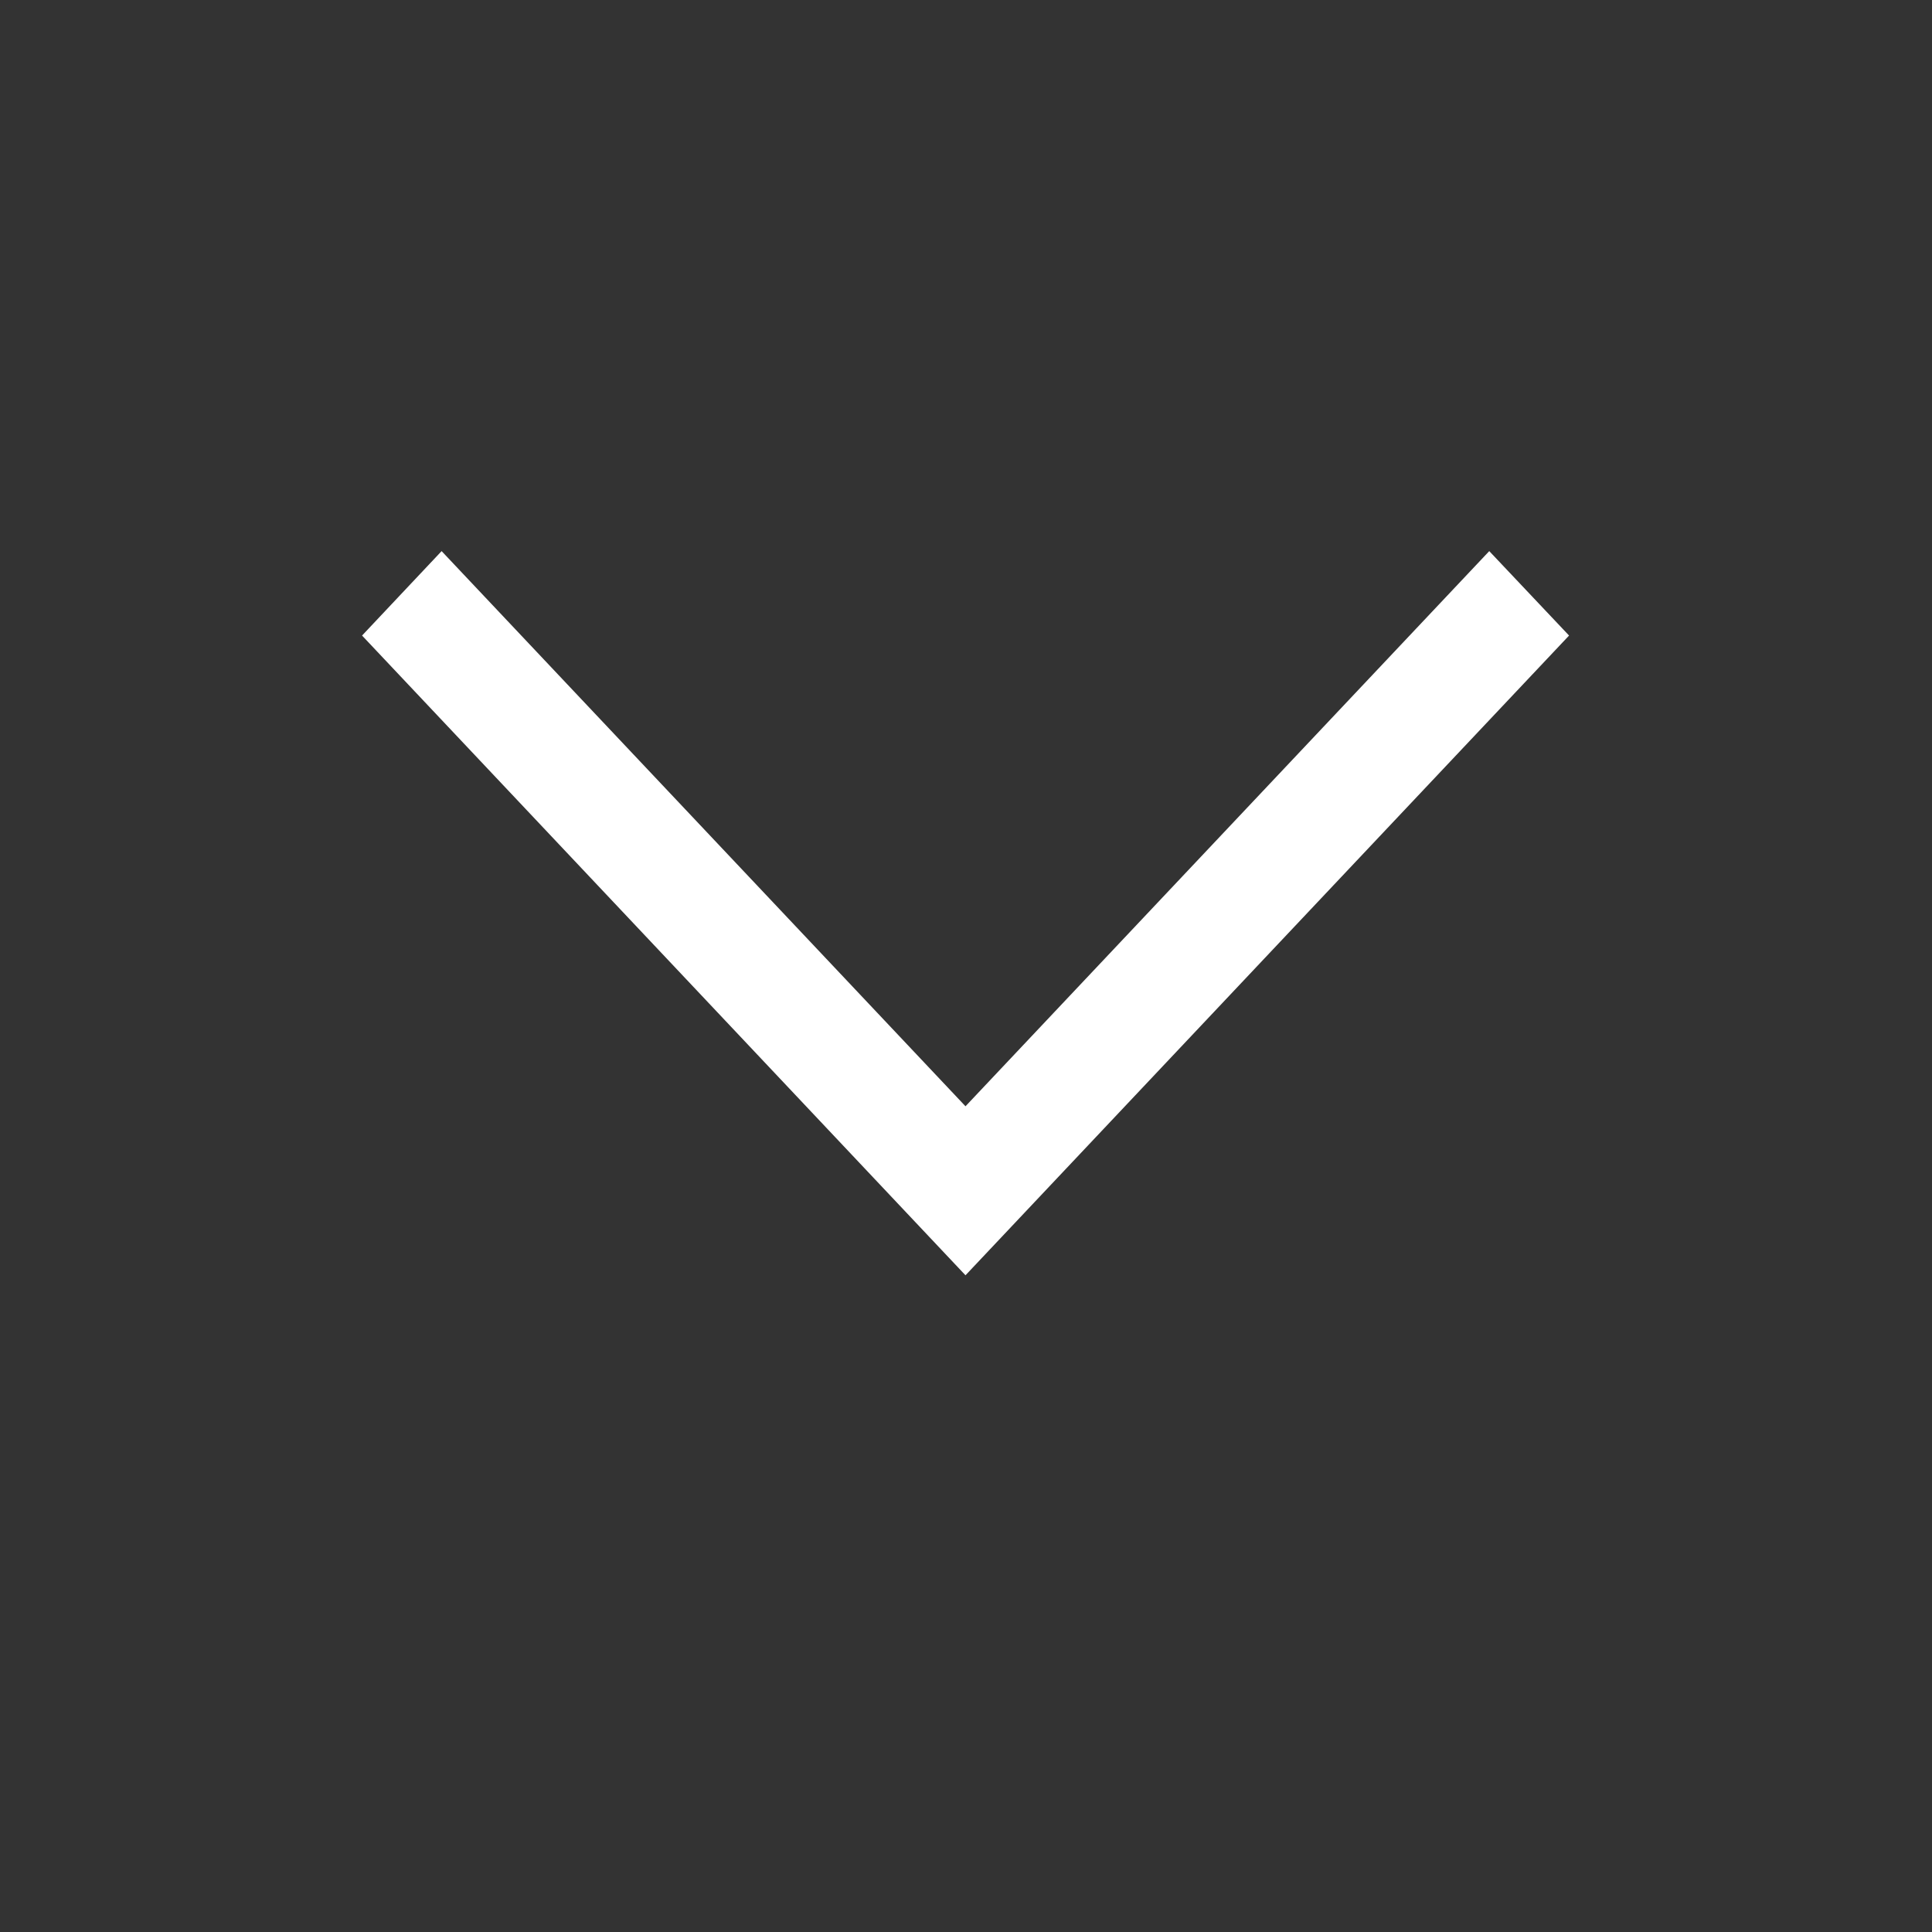 <svg id="SvgjsSvg1001" width="288" height="288" xmlns="http://www.w3.org/2000/svg" version="1.1" xmlns:xlink="http://www.w3.org/1999/xlink" xmlns:svgjs="http://svgjs.com/svgjs"><rect width="100%" height="100%" fill="#333333" stroke="none"/><defs id="SvgjsDefs1002"></defs><g id="SvgjsG1008"><svg xmlns="http://www.w3.org/2000/svg" viewBox="0 0 16 16" width="288" height="288"><path style="line-height:normal;text-indent:0;text-align:start;text-decoration-line:none;text-decoration-style:solid;text-decoration-color:#000;text-transform:none;block-progression:tb;isolation:auto;mix-blend-mode:normal" fill="#ffffff" fill-rule="evenodd" d="m8.467 1047.642 4.689-4.97-.62-.656-4.069 4.313-4.07-4.313-.618.656 4.688 4.97z" color="#000" font-family="sans-serif" font-weight="400" overflow="visible" transform="translate(-1.03 -1106.225) scale(1.066)" class="color249fe6 svgShape"></path></svg></g></svg>
